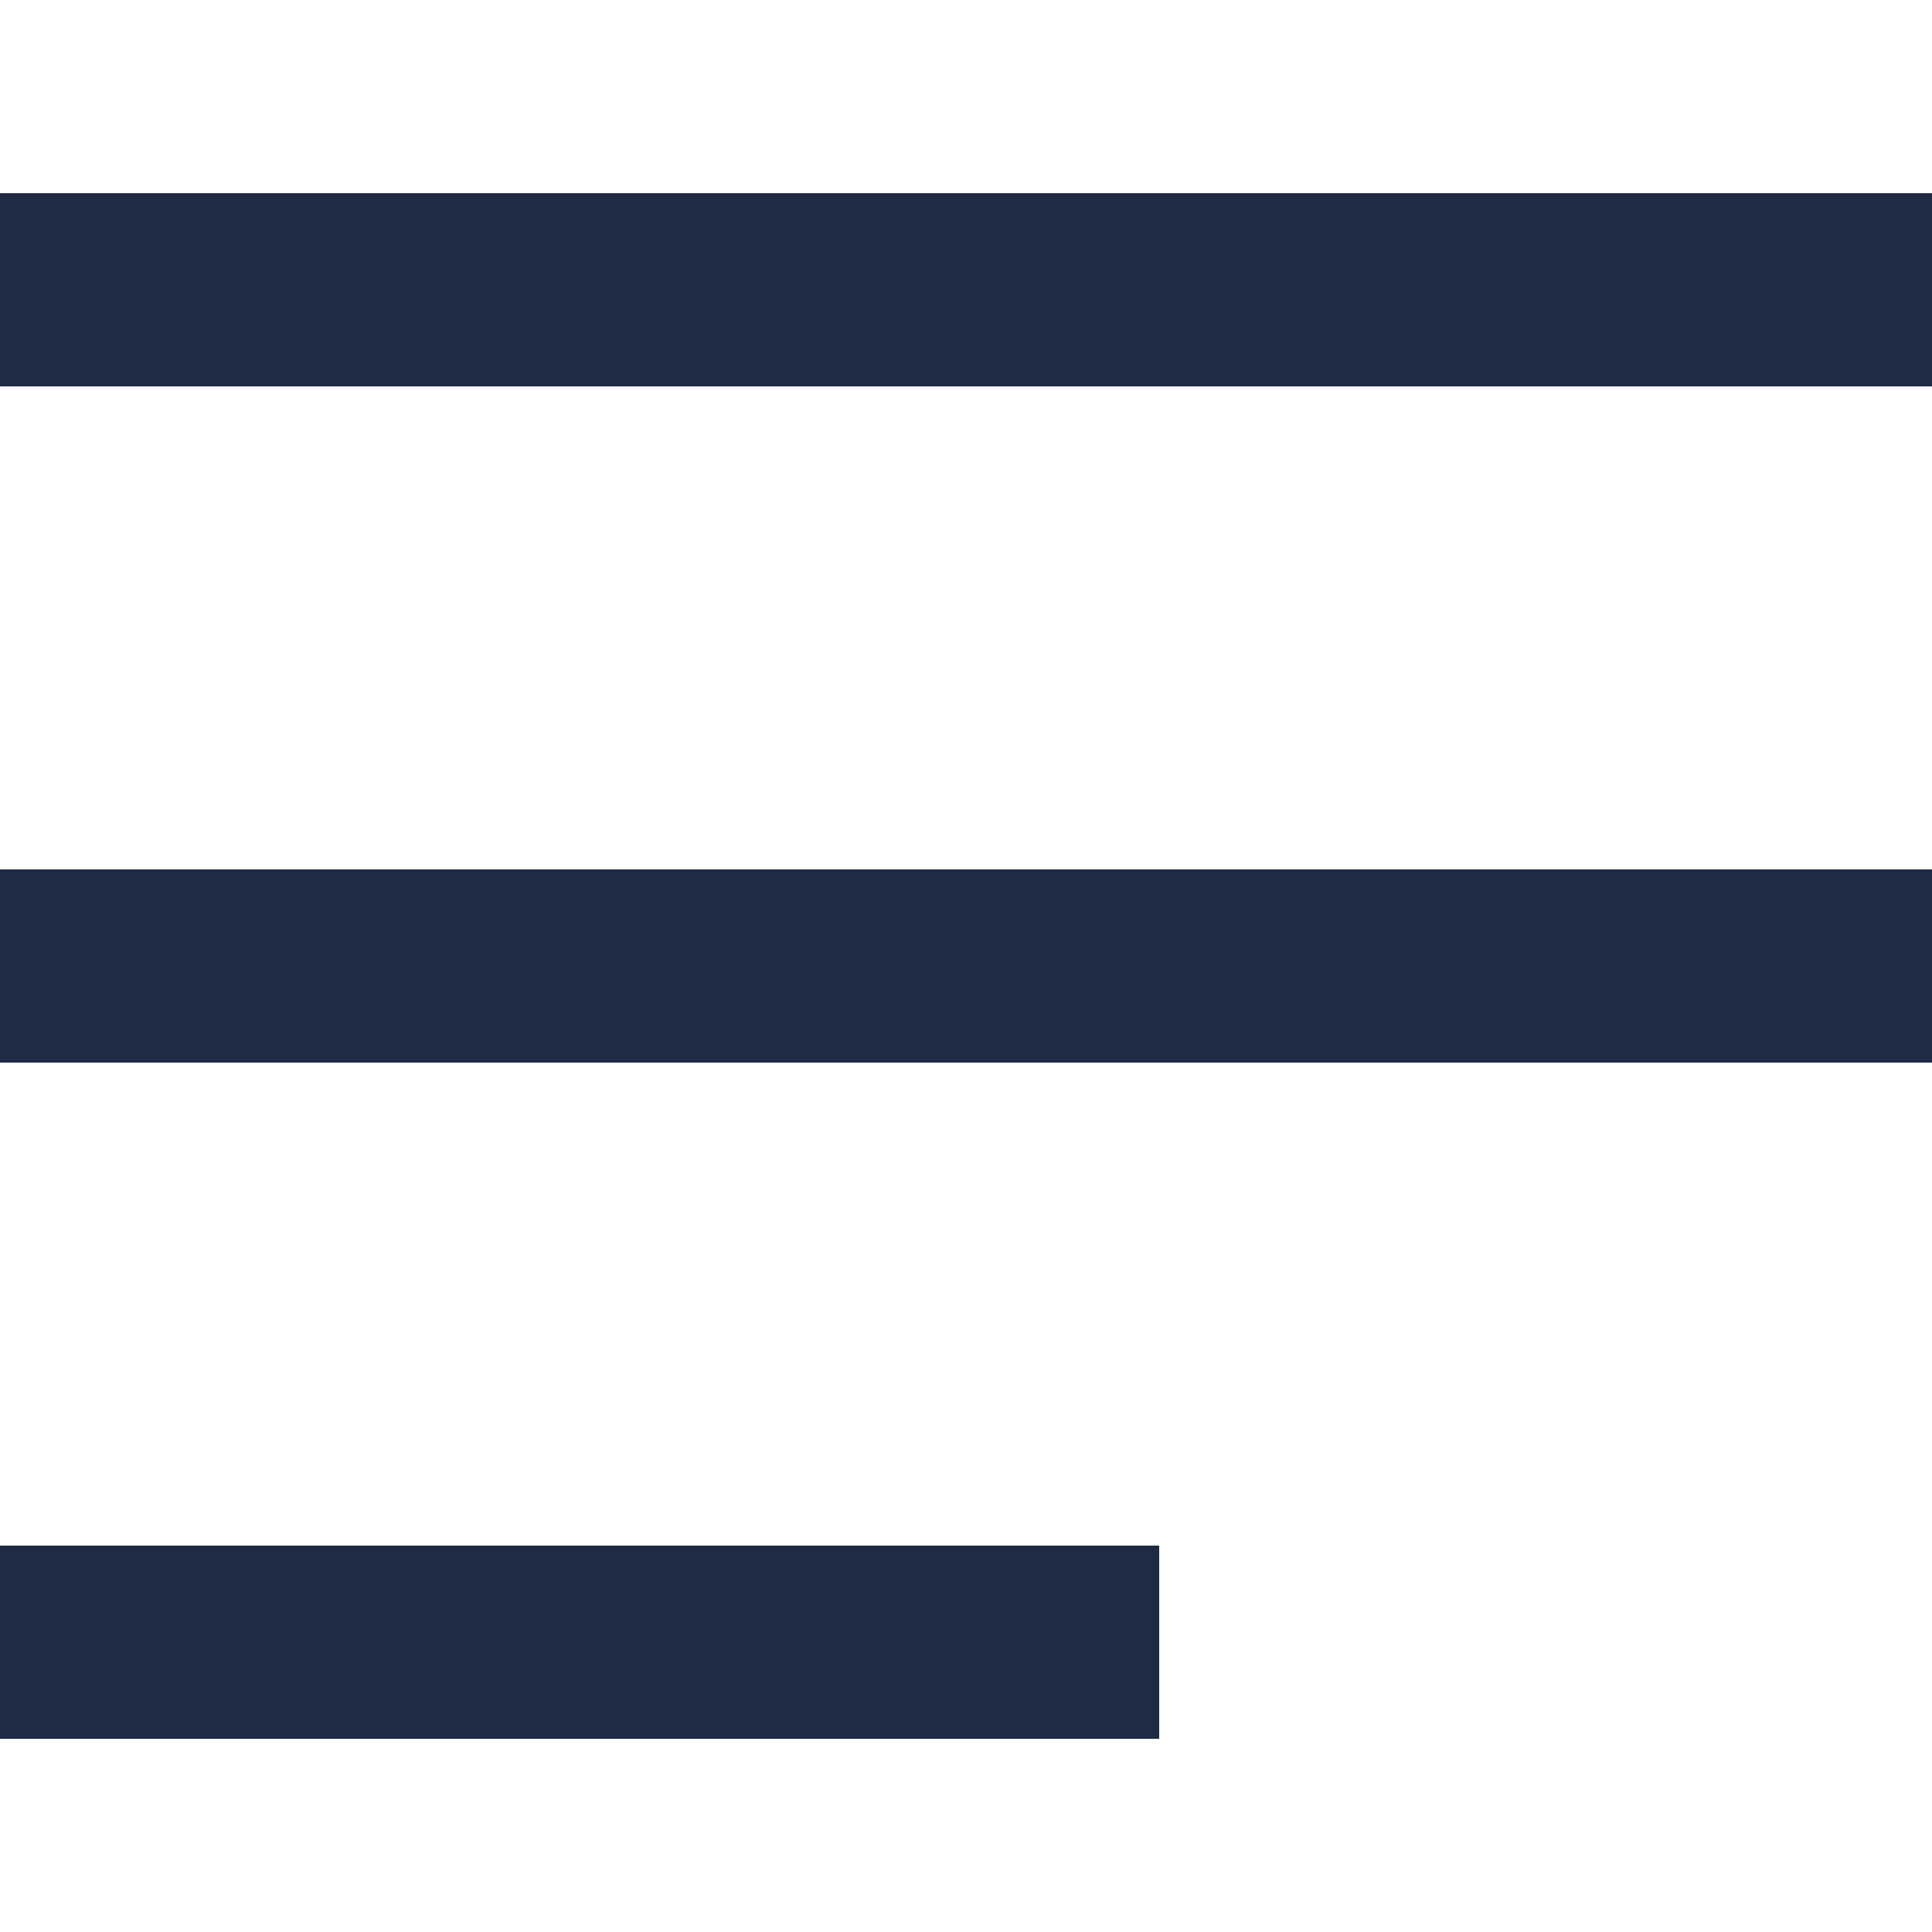 <?xml version="1.0" encoding="UTF-8"?>
<svg width="20px" height="20px" viewBox="0 0 20 20" version="1.1" xmlns="http://www.w3.org/2000/svg" xmlns:xlink="http://www.w3.org/1999/xlink">
    <!-- Generator: Sketch 56.3 (81716) - https://sketch.com -->
    <title>icon_list@2x</title>
    <desc>Created with Sketch.</desc>
    <g id="页面1" stroke="none" stroke-width="1" fill="none" fill-rule="evenodd">
        <g id="响应式_mobile_home" transform="translate(-354, -116)" fill="#1F2B44">
            <g id="icon_list-2" transform="translate(354, 116)">
                <path d="M0,2 L20,2 L20,4 L0,4 L0,2 Z M0,9 L20,9 L20,11 L0,11 L0,9 Z M0,16 L12,16 L12,18 L0,18 L0,16 Z" id="icon_list"></path>
            </g>
        </g>
    </g>
</svg>